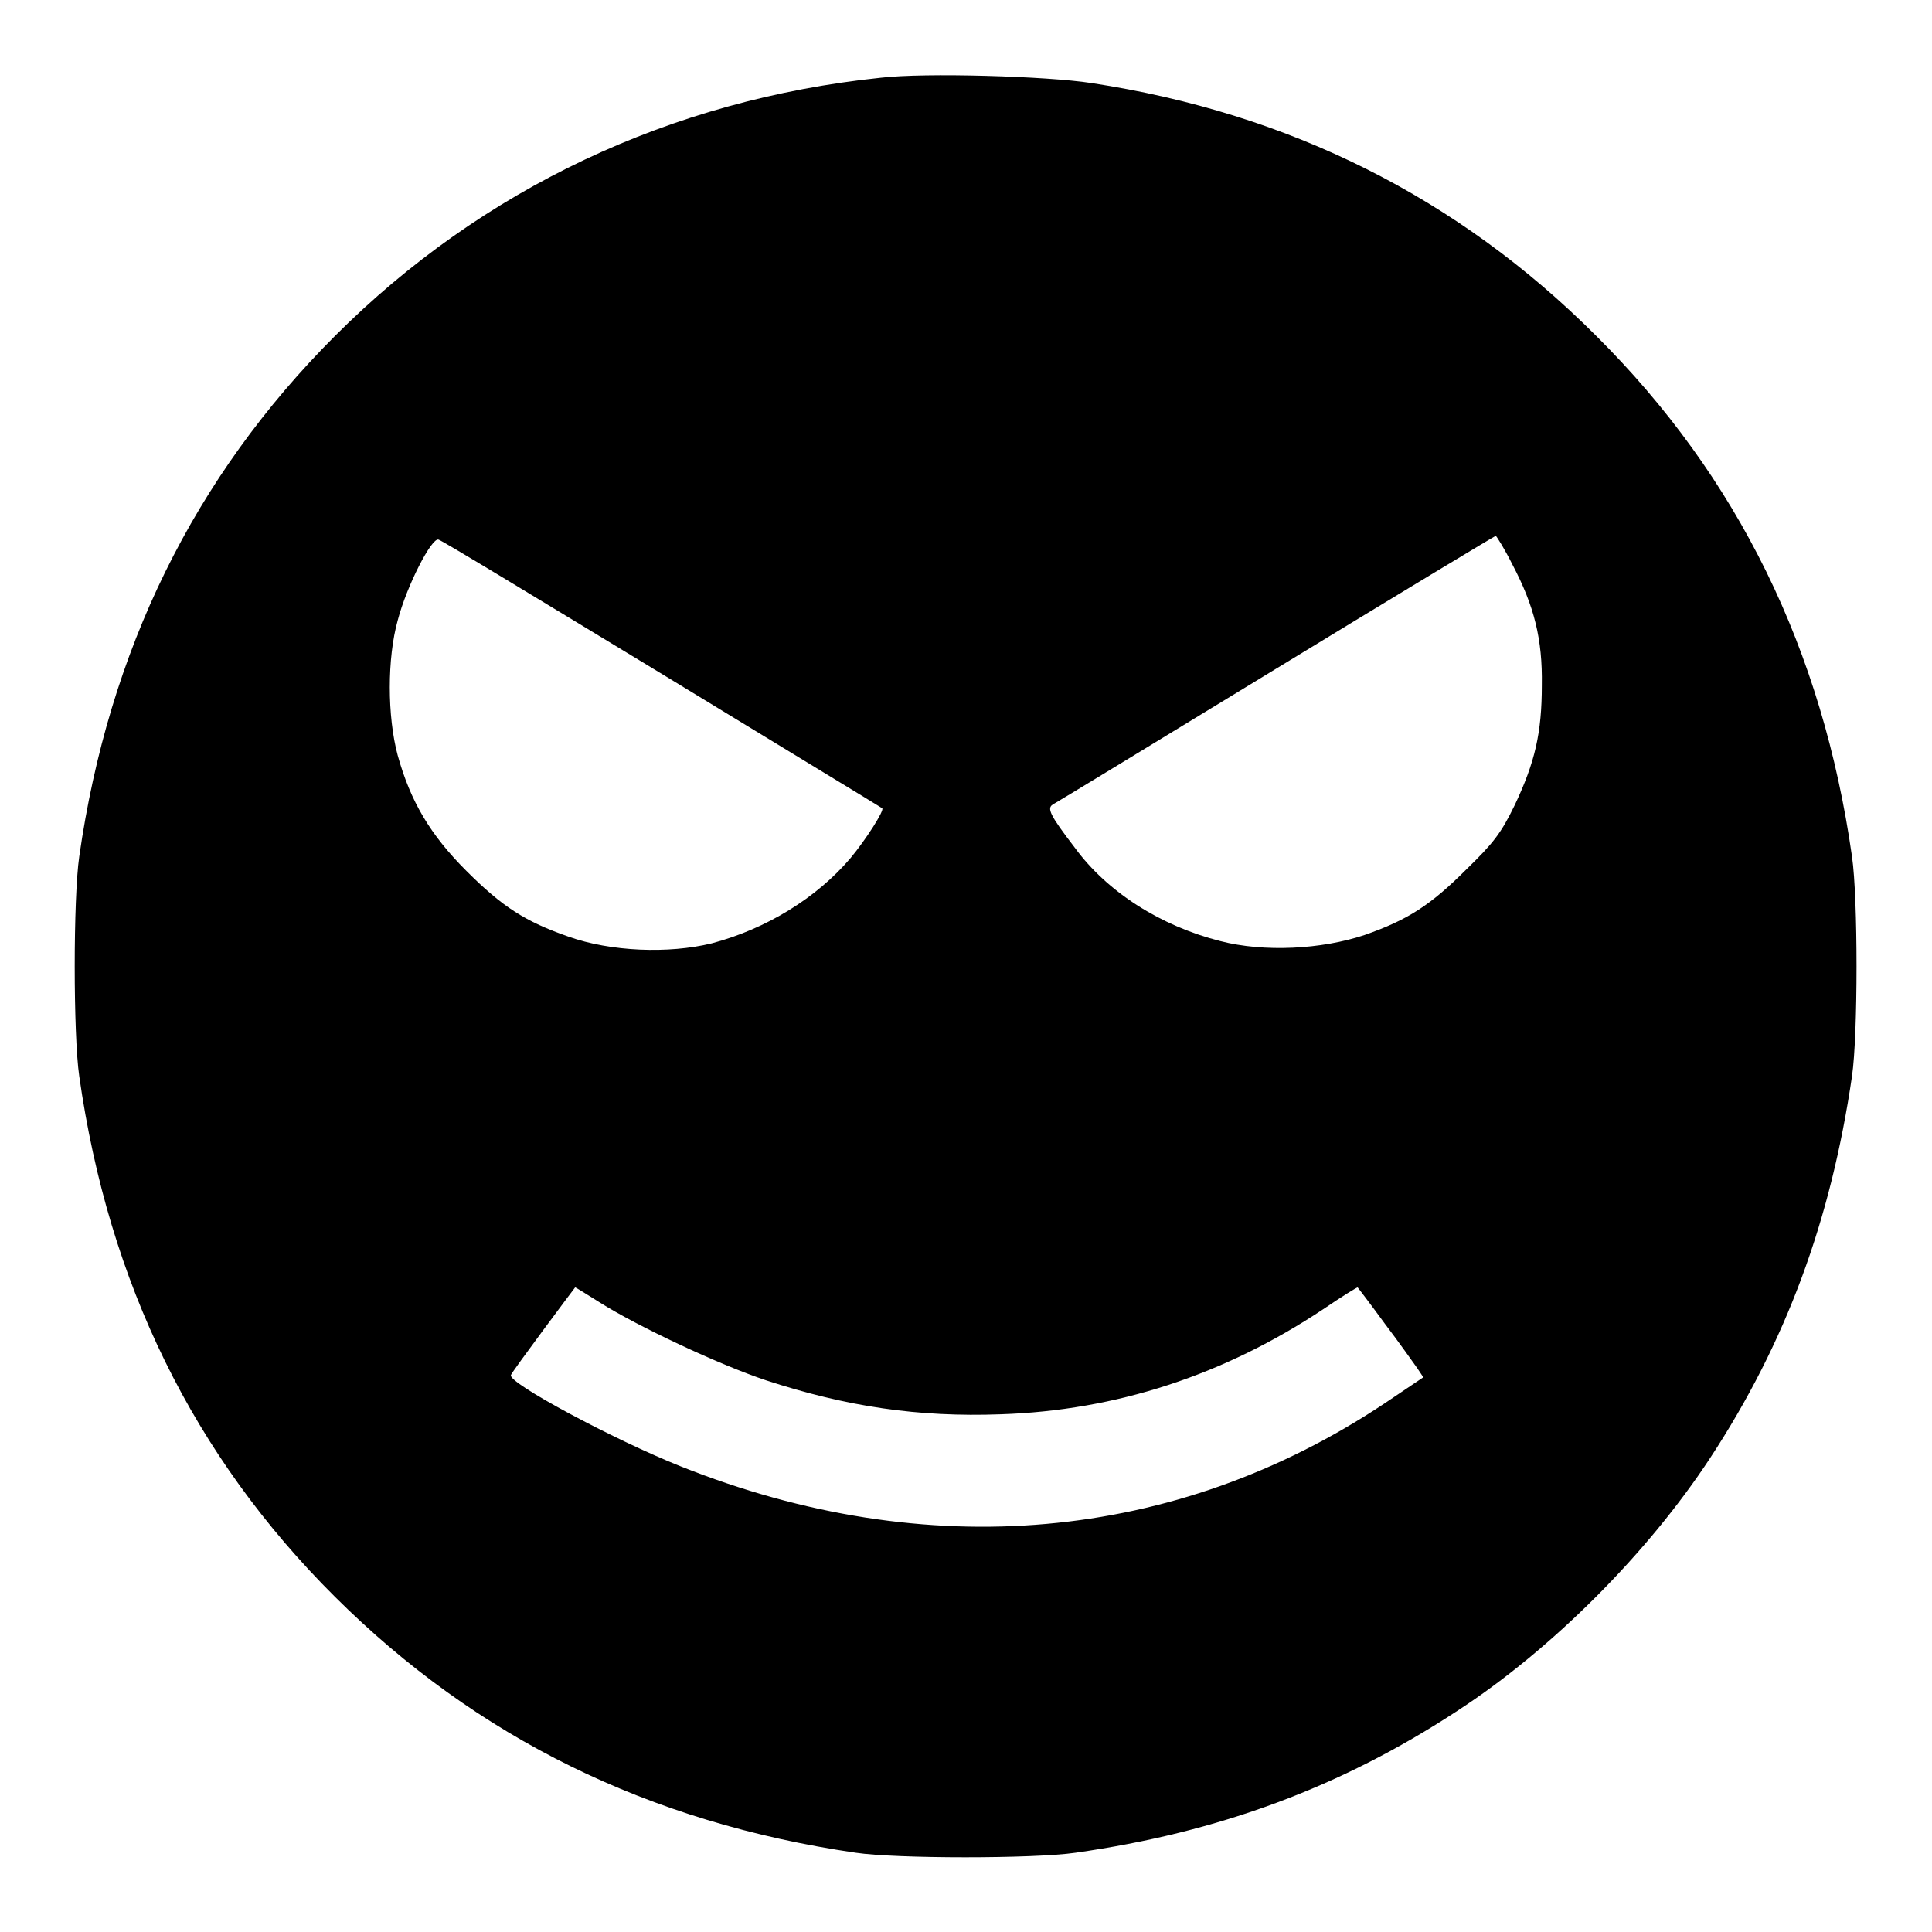 <?xml version="1.0" encoding="utf-8"?>
<!-- Svg Vector Icons : http://www.onlinewebfonts.com/icon -->
<!DOCTYPE svg PUBLIC "-//W3C//DTD SVG 1.1//EN" "http://www.w3.org/Graphics/SVG/1.1/DTD/svg11.dtd">
<svg version="1.1" xmlns="http://www.w3.org/2000/svg" xmlns:xlink="http://www.w3.org/1999/xlink" x="0px" y="0px" viewBox="0 0 256 256" enable-background="new 0 0 256 256" xml:space="preserve">
<g><g><g><path fill="#000000" d="M116.7,10.3C88.9,13.2,63.9,25,44.4,44.5c-18.7,18.7-30,41.7-33.9,69c-0.8,5.5-0.8,23.6,0,29.1c3.9,27.4,15.1,50.3,33.9,69c18.8,18.7,41.6,29.9,69,33.9c5.4,0.8,23.6,0.8,29.1,0c19-2.7,35.2-8.7,50.6-18.8c12.6-8.2,25.3-21,33.5-33.5c10.1-15.4,16-31.5,18.8-50.6c0.8-5.5,0.8-23.6,0-29.1c-3.9-27.4-15.1-50.3-33.9-69c-18.3-18.3-40.6-29.5-66.9-33.5C138.8,10.1,122.6,9.6,116.7,10.3z M87.7,89.3c15.9,9.7,29.1,17.7,29.2,17.8c0.3,0.3-2.2,4.2-4.2,6.6c-4.5,5.3-11.2,9.4-18.4,11.3c-5.7,1.4-13.4,1.1-19-0.9c-5.7-2-8.7-3.9-13.5-8.7c-4.8-4.8-7.4-9.2-9.1-15.3c-1.4-5.2-1.4-12.9,0-17.9c1.2-4.6,4.5-11,5.4-10.7C58.4,71.5,71.7,79.6,87.7,89.3z M200.4,74.8c2.9,5.5,4,9.9,3.9,16c0,6.3-0.9,10.2-3.6,15.9c-1.8,3.7-2.8,5-6.4,8.5c-4.8,4.8-7.8,6.7-13.5,8.7c-5.7,1.9-13.3,2.3-19.1,0.8c-7.9-2-15-6.5-19.3-12.4c-3.3-4.3-3.7-5.2-2.9-5.7c0.4-0.2,13.7-8.3,29.6-18c15.9-9.7,29-17.6,29.1-17.6C198.4,71.2,199.4,72.8,200.4,74.8z M79.5,172.6c4.9,3.1,15.7,8.2,22,10.3c10.7,3.5,20.2,4.9,31.1,4.5c15.3-0.5,29.6-5.2,42.7-13.9c2.5-1.7,4.6-3,4.6-2.9c0.1,0.1,1.7,2.2,3.6,4.8c1.9,2.5,3.8,5.2,4.3,5.9l0.8,1.2l-5.2,3.5c-27.7,18.4-60.6,21.3-93.2,8.3c-8.8-3.5-23-11.1-22.5-12.1c0.1-0.4,8.4-11.5,8.5-11.6C76.2,170.5,77.7,171.5,79.5,172.6z"/></g></g></g>
</svg>